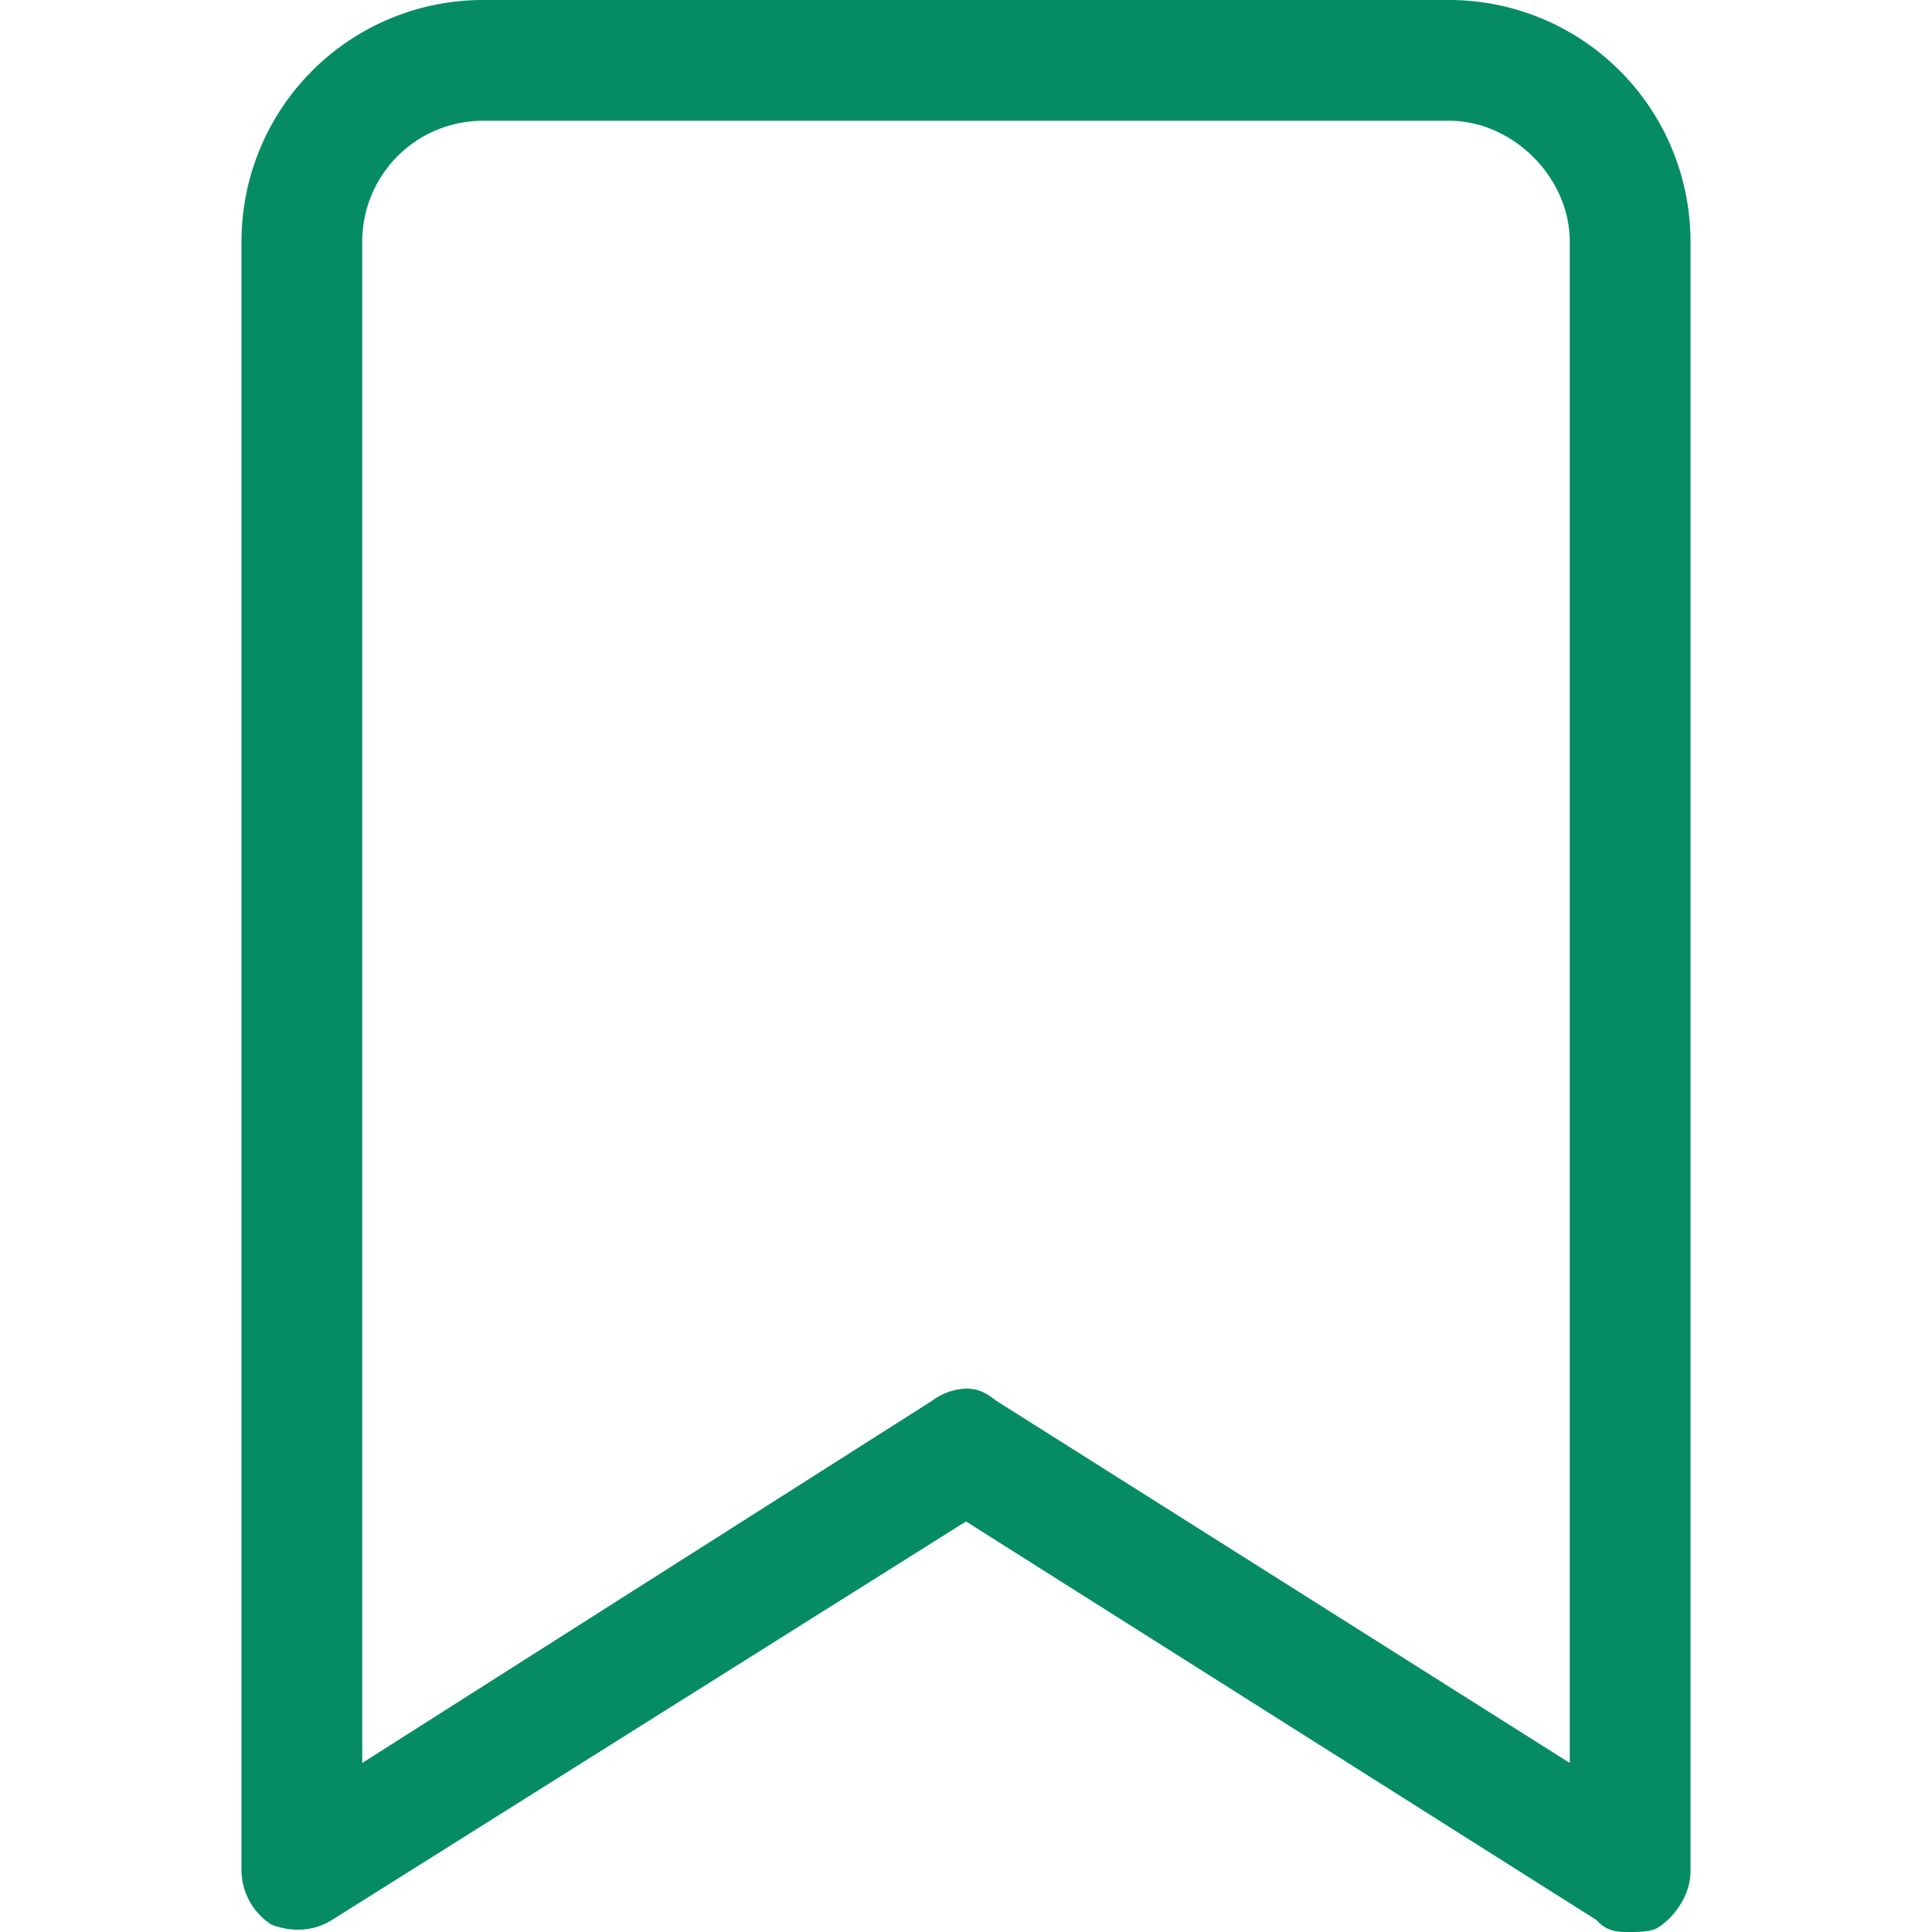 <?xml version="1.0" encoding="utf-8"?>
<svg xmlns="http://www.w3.org/2000/svg" fill="none" viewBox="0 0 16 16">
  <path fill="#058C63" d="M12 0a2 2 0 0 1 2 2v13.5c0 .19-.13.38-.28.47-.06.03-.16.03-.22.03-.1 0-.19 0-.28-.1L8 12.6l-5.25 3.3c-.16.1-.34.1-.5.04A.54.54 0 0 1 2 15.5V2a2 2 0 0 1 2-2h8Zm1 14.6V2c0-.53-.47-1-1-1H4a1 1 0 0 0-1 1v12.6l4.72-3a.5.5 0 0 1 .28-.1c.1 0 .16.03.25.1l4.75 3Z"/>
</svg>